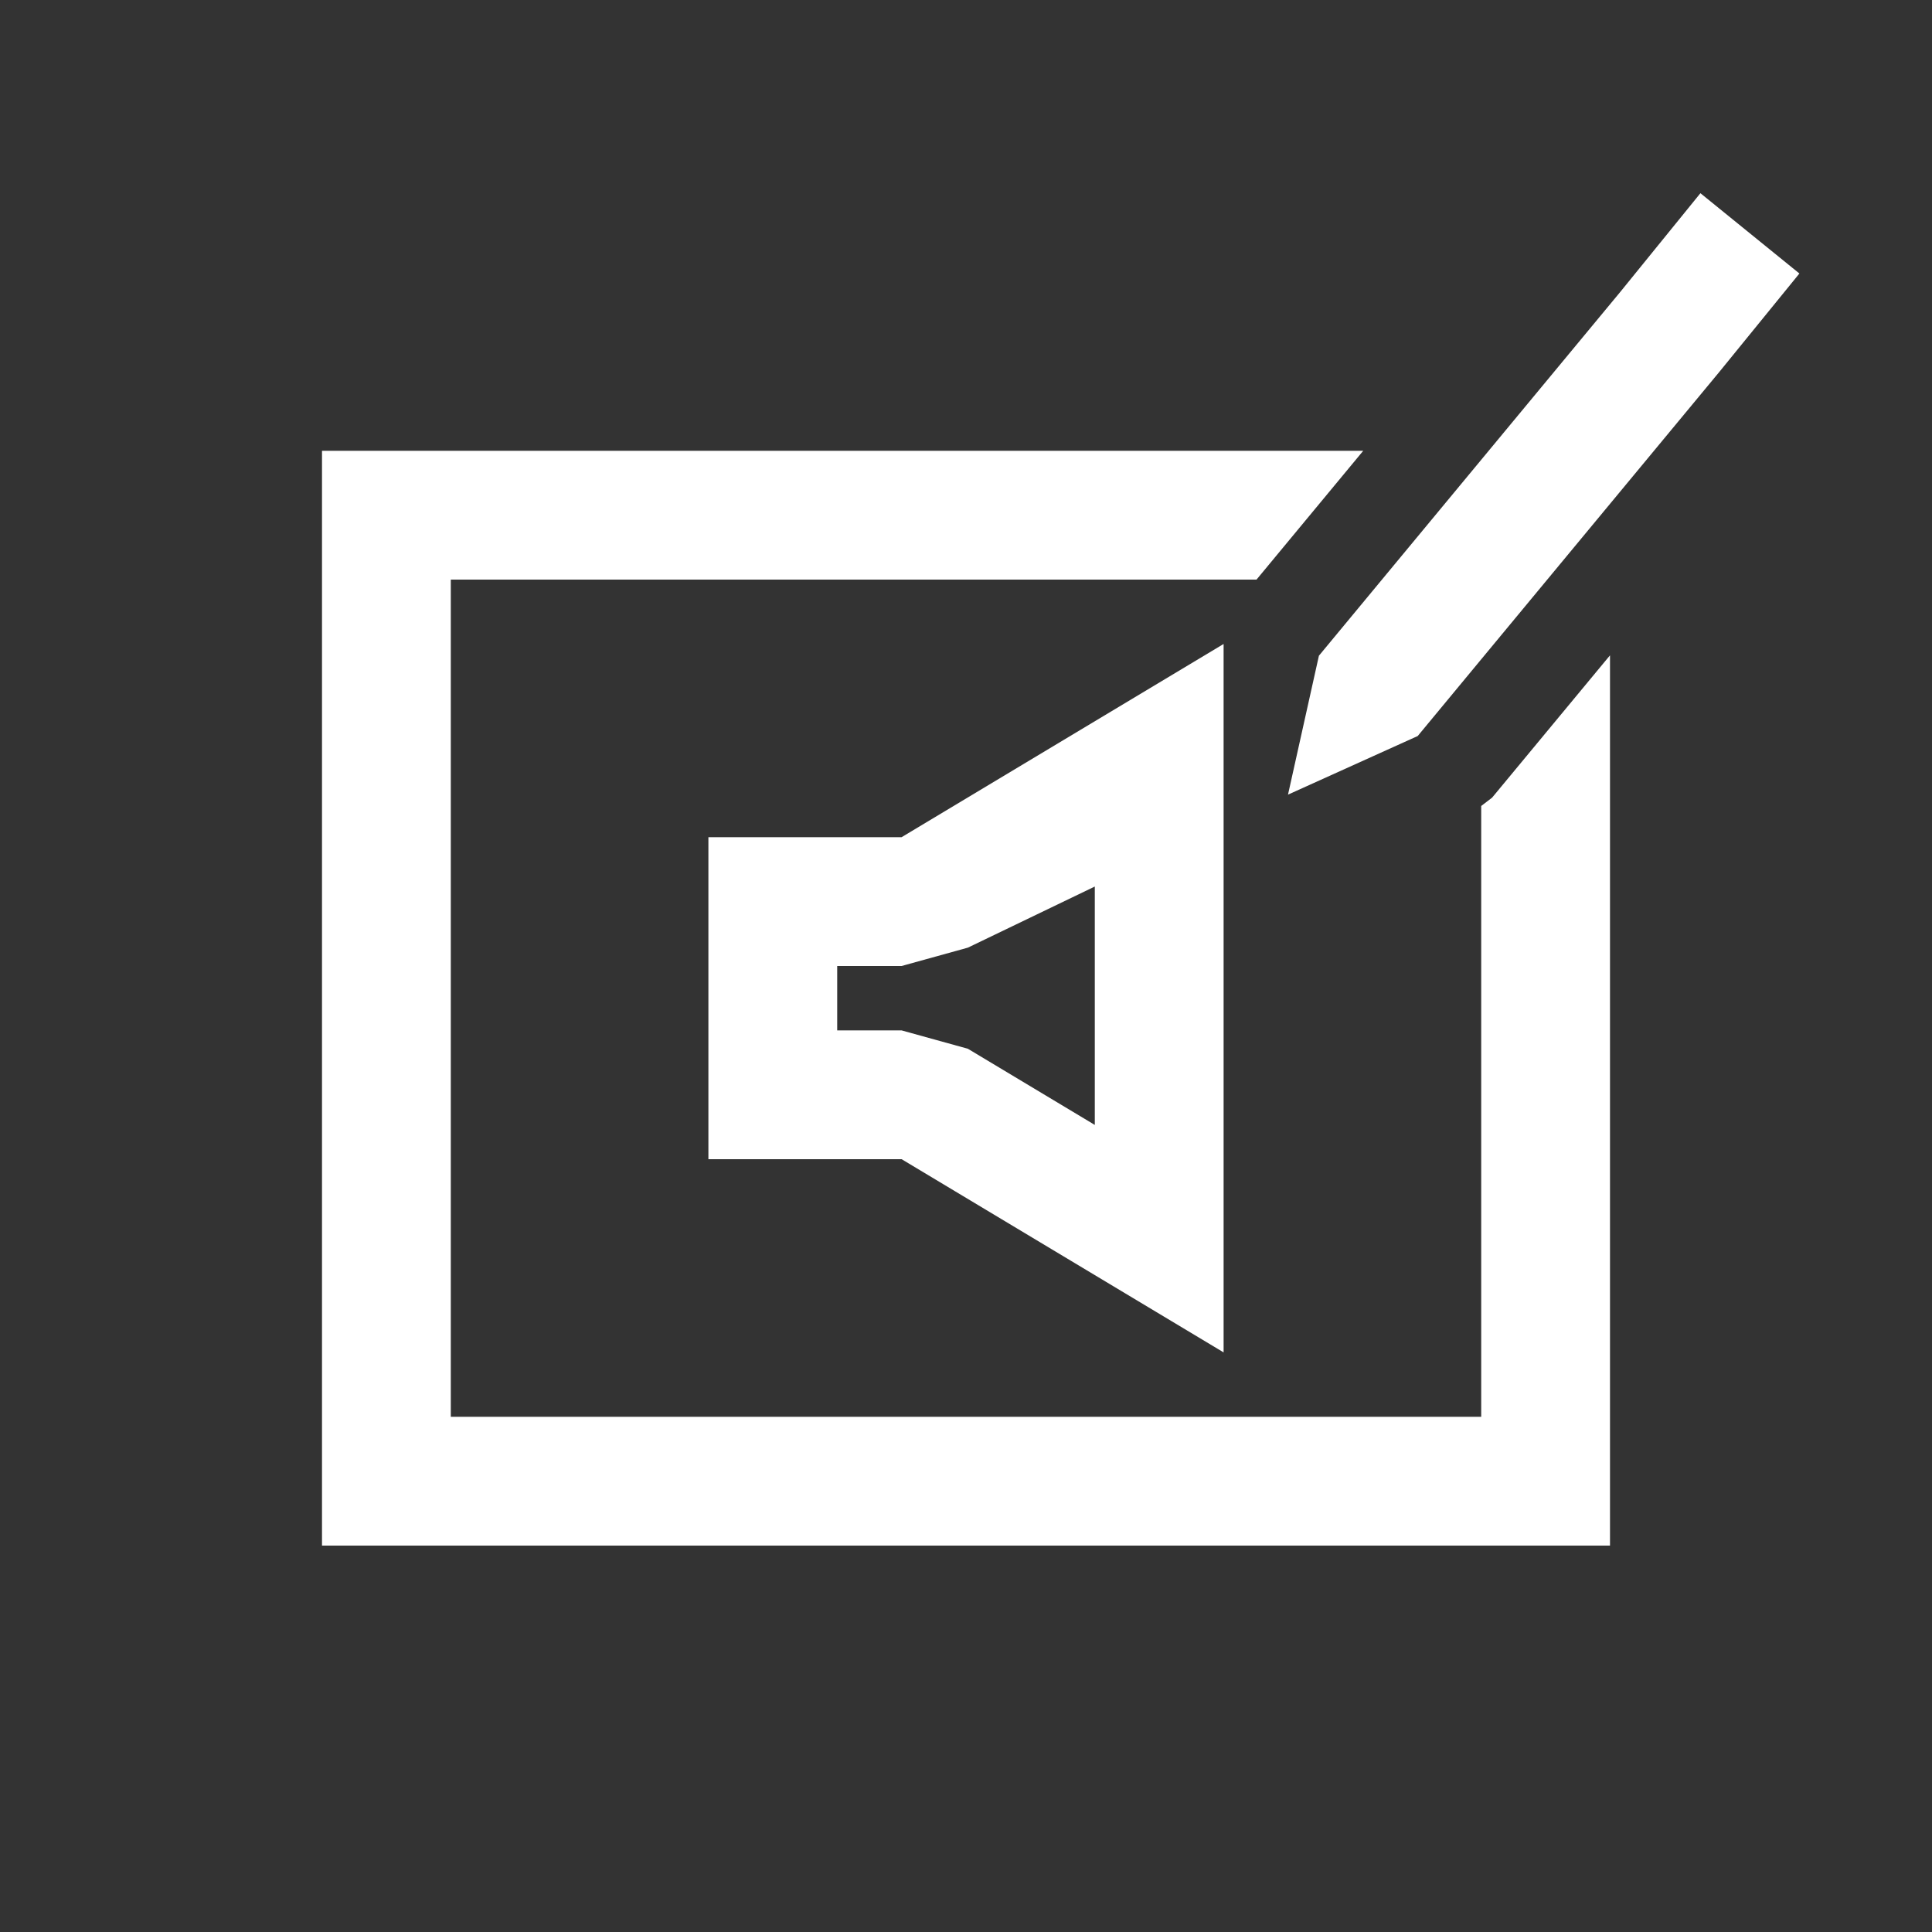 <?xml version="1.0" encoding="utf-8"?>

<!DOCTYPE svg PUBLIC "-//W3C//DTD SVG 1.1//EN" "http://www.w3.org/Graphics/SVG/1.1/DTD/svg11.dtd">
<svg version="1.1" id="Layer_1" xmlns="http://www.w3.org/2000/svg" xmlns:xlink="http://www.w3.org/1999/xlink" x="0px" y="0px"
	 width="30px" height="30px" viewBox="0 0 30 30" enable-background="new 0 0 30 30" xml:space="preserve">
<rect x="0" y="0" width="30" height="30" fill="#333333" stroke="none"/>
<g>
	<polygon fill="none" points="20.618,13.706 19,12.391 19,21 14,18 11,18 11,13 14,13 18.981,10.011 19.016,9.855 19.325,9.225 
		19.511,9 7,9 7,22 23,22 23,12.515 22.631,12.796 	"/>
	<polygon fill="none" points="13,15 13,16 14,16 15.029,16.285 17,17.468 17,14 17,13.766 15.029,14.715 14,15 	"/>
	<g>
		<polygon fill="#FFFFFF" points="23,12.515 23,22 7,22 7,9 19.511,9 21.168,7 5,7 5,24 25,24 25,10.176 23.169,12.386 		"/>
		<polygon fill="#FFFFFF" points="25.158,4.535 23.116,7 21.459,9 20.48,10.182 20,12.339 22.014,11.429 23,10.238 25,7.824 
			26.691,5.783 27.941,4.247 26.404,3 		"/>
		<path fill="#FFFFFF" d="M11,13v5h3l5,3v-8.609V10l-0.019,0.011L14,13H11z M17,13.766V14v3.468l-1.971-1.183L14,16h-1v-1h1
			l1.029-0.285L17,13.766z"/>
	</g>
</g>
</svg>
